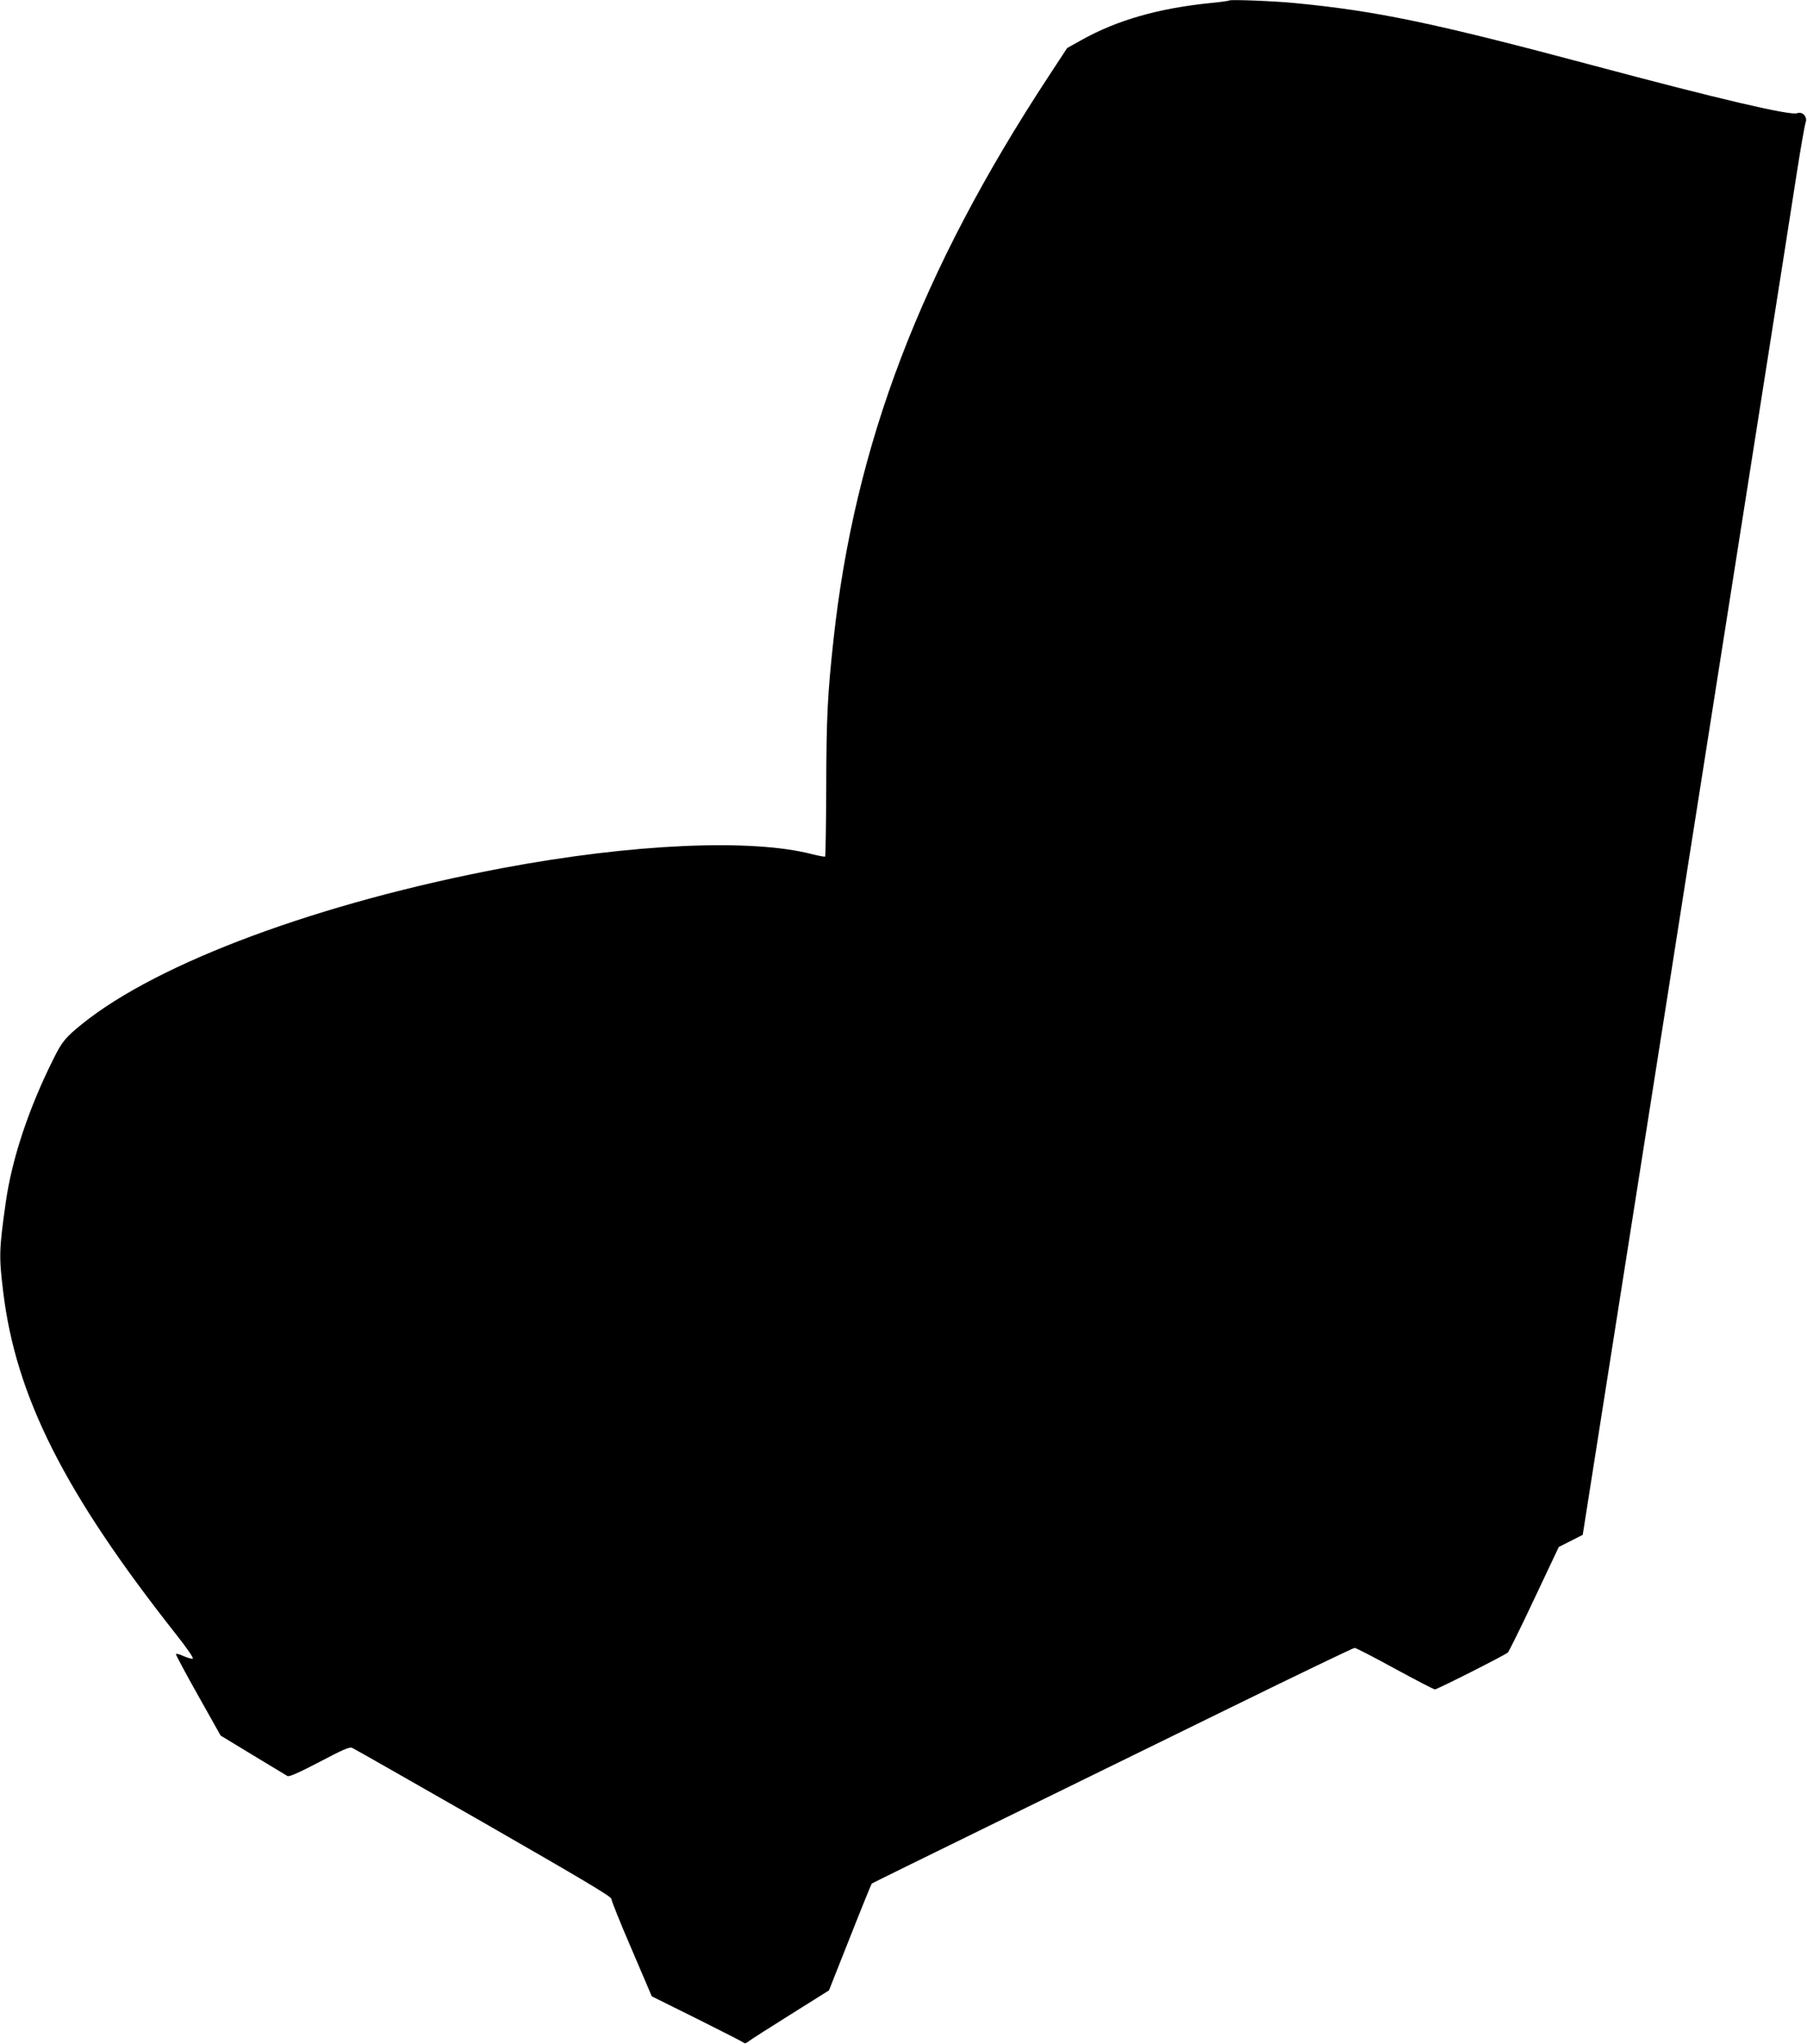 <?xml version="1.0" standalone="no"?>
<!DOCTYPE svg PUBLIC "-//W3C//DTD SVG 20010904//EN"
 "http://www.w3.org/TR/2001/REC-SVG-20010904/DTD/svg10.dtd">
<svg version="1.0" xmlns="http://www.w3.org/2000/svg"
 width="1132pt" height="1280pt" viewBox="0 0 1132 1280"
 preserveAspectRatio="xMidYMid meet">
<g transform="translate(0,1280) scale(0.1,-0.1)"
fill="#000000" stroke="none">
<path d="M7700 12797 c-3 -3 -56 -10 -118 -16 -323 -33 -581 -106 -804 -230
l-93 -52 -116 -177 c-801 -1220 -1215 -2305 -1348 -3532 -37 -342 -44 -483
-45 -917 -1 -237 -4 -434 -7 -437 -2 -3 -38 4 -79 14 -381 100 -1131 66 -1940
-86 -1146 -216 -2158 -591 -2636 -977 -103 -83 -126 -111 -178 -216 -155 -309
-261 -626 -300 -901 -42 -297 -43 -338 -16 -560 79 -654 383 -1258 1079 -2140
75 -95 117 -156 108 -158 -7 -1 -33 6 -58 17 -24 11 -45 17 -47 12 -1 -4 61
-121 139 -259 l141 -251 201 -122 c111 -67 209 -126 217 -131 11 -7 67 18 200
87 148 78 188 96 206 89 12 -5 382 -216 823 -468 625 -359 801 -463 801 -478
0 -11 57 -153 127 -315 l126 -295 280 -139 c154 -77 286 -144 293 -150 9 -7
18 -6 31 5 10 9 128 84 262 168 l244 153 132 333 c72 183 134 334 136 336 2 2
333 165 734 361 402 197 1078 528 1503 736 426 209 780 379 788 379 8 0 121
-58 252 -130 131 -71 244 -130 251 -130 14 0 436 213 457 231 6 5 81 156 165
335 l154 326 75 38 75 38 43 273 c24 151 76 486 117 744 41 259 124 787 185
1175 61 388 124 788 140 890 16 102 66 417 110 700 44 283 94 598 110 700 16
102 79 502 140 890 61 388 124 788 140 890 16 102 79 502 140 890 61 388 124
788 140 890 16 102 50 318 75 480 25 162 51 307 56 322 14 35 -18 72 -53 59
-43 -16 -502 92 -1273 298 -1004 268 -1358 342 -1875 392 -134 13 -403 23
-410 16z"/>
</g>
</svg>
